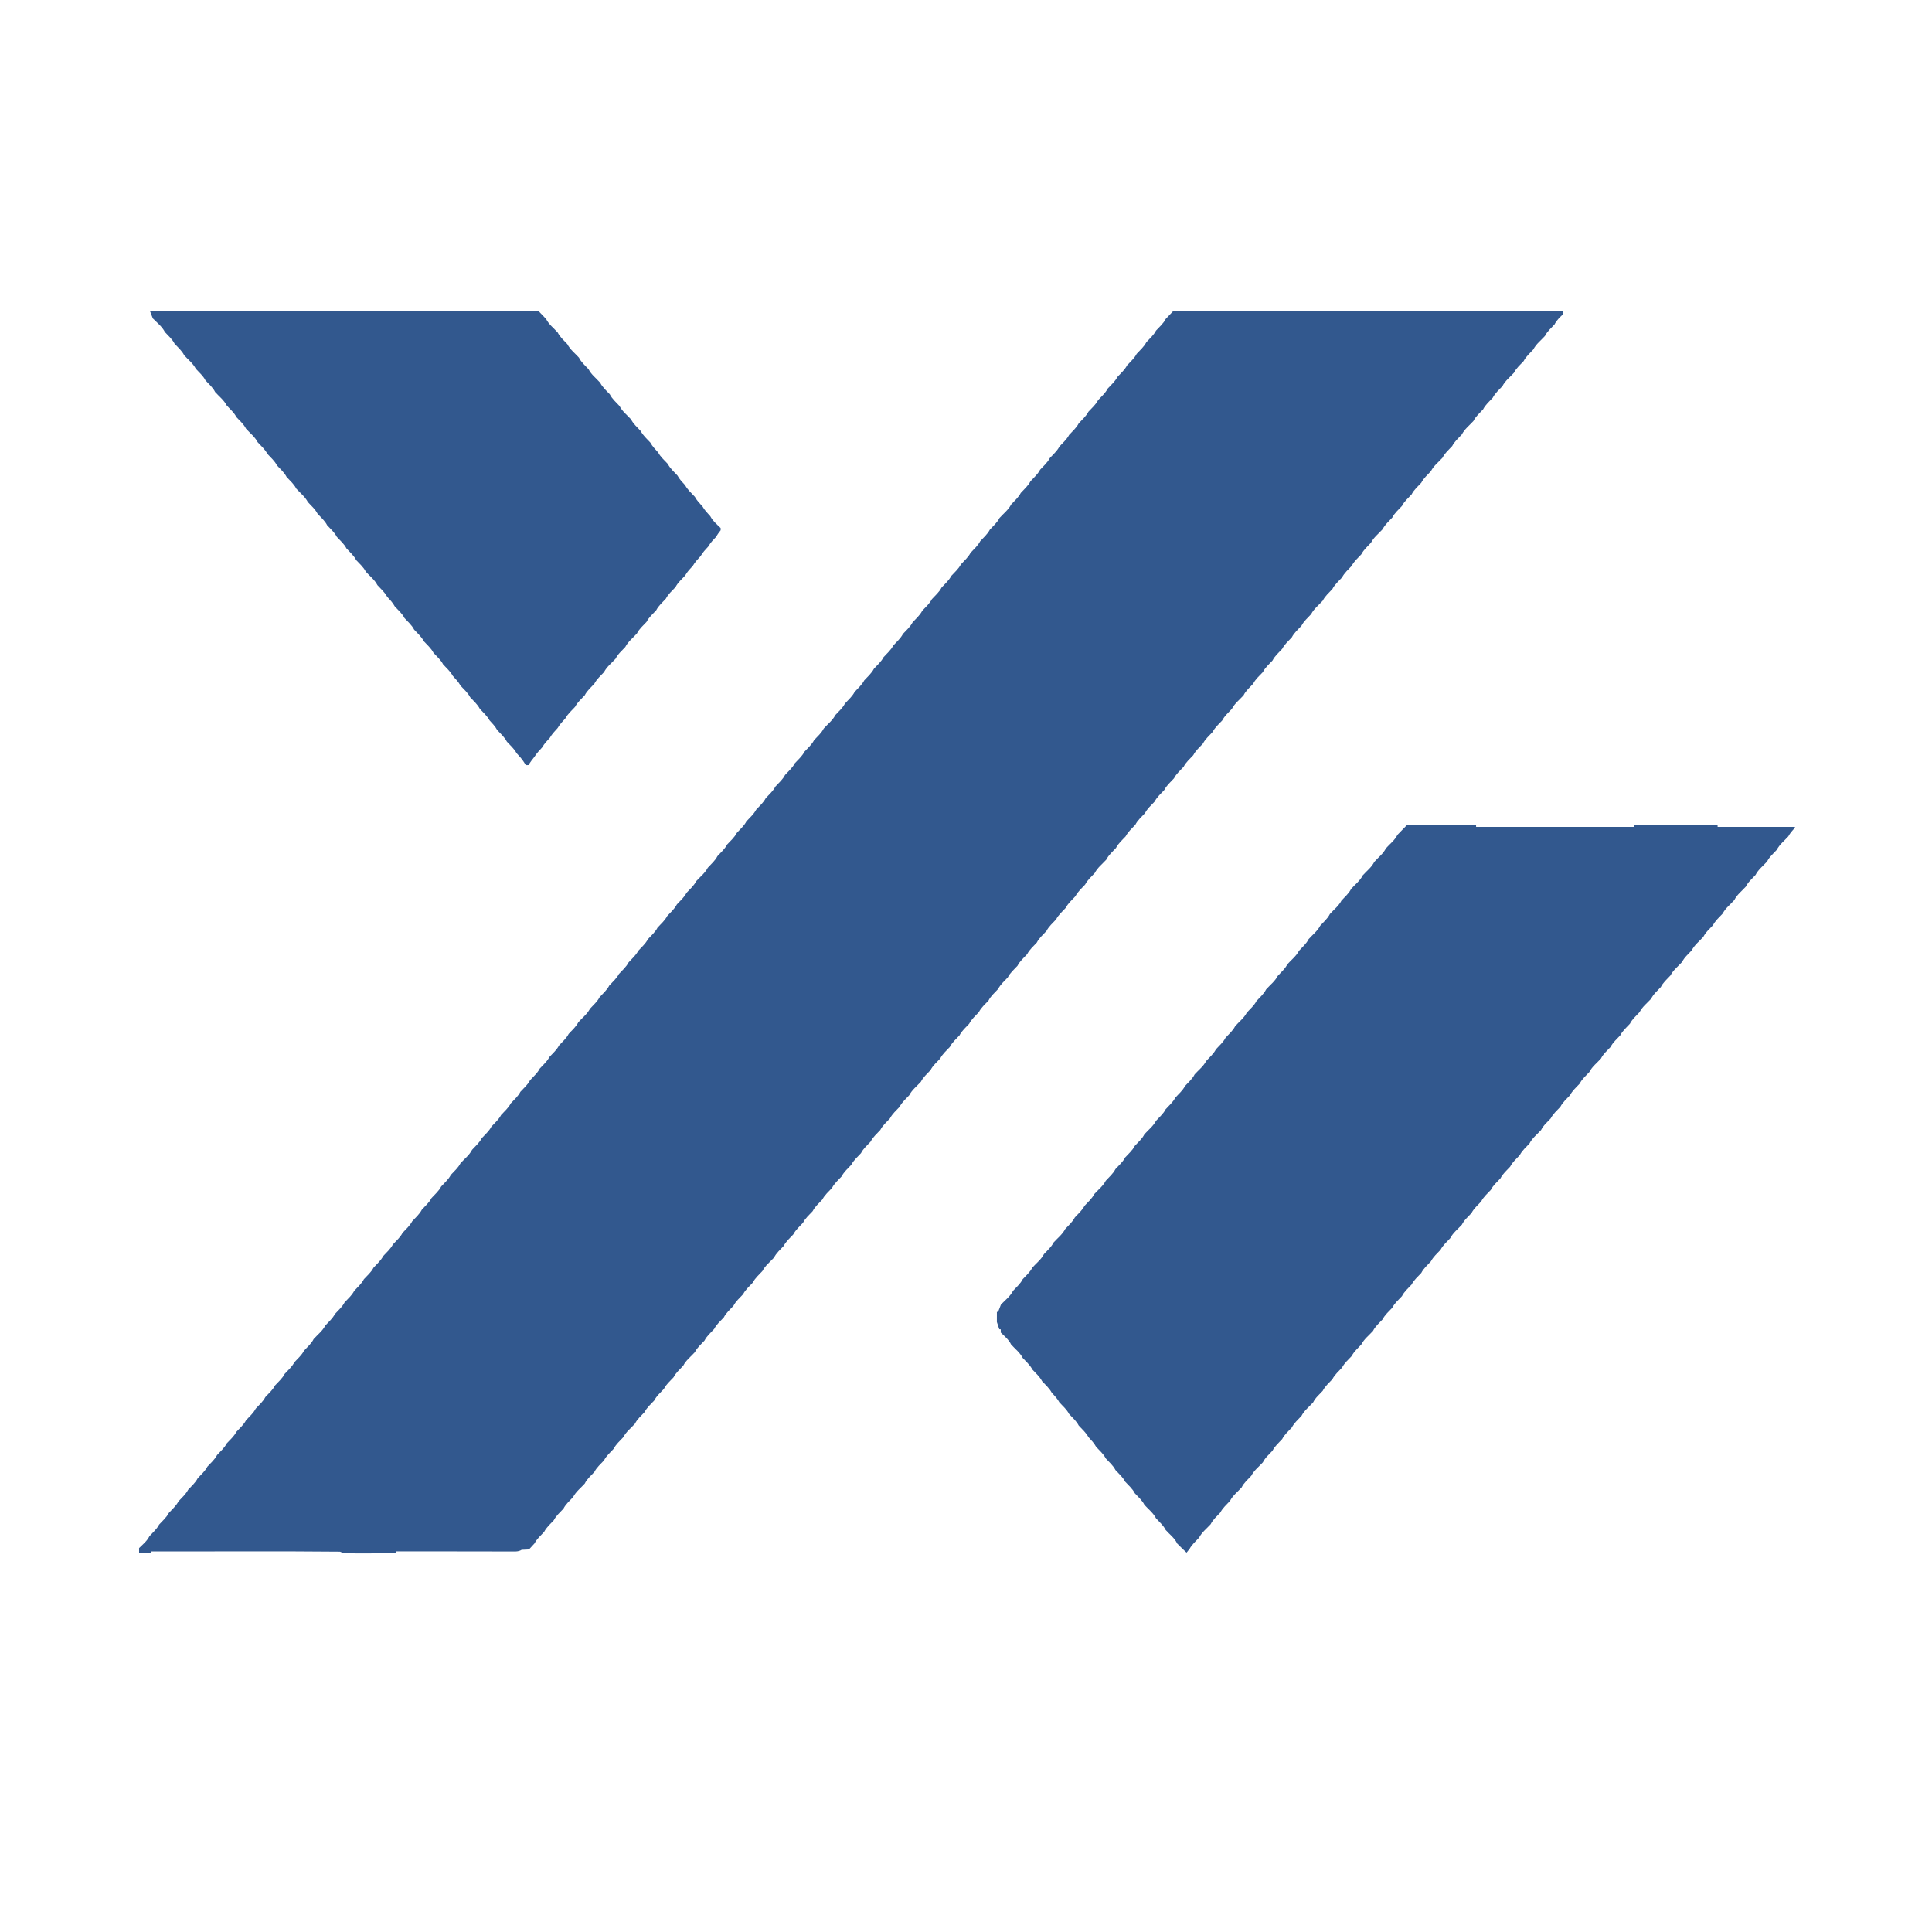 <svg xmlns="http://www.w3.org/2000/svg" width="1000pt" height="1000pt" viewBox="0 0 1000 1000"><g id="#32588eff"><path fill="#32588e" opacity="1.00" d=" M 77.62 160.99 C 144.66 161.01 211.69 161.00 278.73 160.99 C 280.04 162.37 281.37 163.73 282.67 165.12 C 284.05 167.92 286.62 169.82 288.66 172.10 C 289.83 174.48 291.89 176.20 293.65 178.12 C 295.06 180.91 297.60 182.82 299.66 185.10 C 300.82 187.48 302.89 189.20 304.65 191.13 C 306.06 193.91 308.61 195.82 310.66 198.10 C 311.83 200.48 313.89 202.20 315.65 204.12 C 316.84 206.48 318.89 208.20 320.65 210.13 C 322.07 212.91 324.60 214.83 326.66 217.10 C 327.83 219.48 329.90 221.20 331.65 223.12 C 332.85 225.48 334.89 227.20 336.65 229.12 C 337.66 231.04 339.20 232.58 340.64 234.18 C 341.88 236.49 343.89 238.22 345.65 240.13 C 346.84 242.48 348.89 244.21 350.65 246.13 C 351.66 248.04 353.19 249.59 354.64 251.18 C 355.89 253.49 357.89 255.22 359.65 257.13 C 360.66 259.04 362.20 260.59 363.64 262.18 C 364.69 264.05 366.20 265.60 367.64 267.18 C 368.92 269.62 371.06 271.40 373.00 273.29 C 373.00 273.58 373.00 274.16 373.01 274.44 C 372.14 275.51 371.34 276.62 370.69 277.83 C 369.21 279.38 367.68 280.92 366.64 282.82 C 365.20 284.39 363.69 285.94 362.64 287.82 C 361.20 289.39 359.70 290.94 358.64 292.82 C 357.20 294.41 355.66 295.95 354.65 297.87 C 352.89 299.79 350.84 301.51 349.65 303.87 C 347.89 305.79 345.84 307.51 344.65 309.87 C 342.89 311.79 340.84 313.51 339.65 315.87 C 337.89 317.79 335.84 319.51 334.65 321.88 C 332.89 323.80 330.83 325.51 329.66 327.90 C 327.61 330.18 325.06 332.09 323.65 334.88 C 321.89 336.80 319.82 338.51 318.66 340.90 C 316.61 343.17 314.07 345.09 312.65 347.87 C 310.89 349.79 308.84 351.51 307.65 353.87 C 305.89 355.79 303.84 357.51 302.65 359.88 C 300.89 361.79 298.84 363.51 297.65 365.87 C 295.89 367.78 293.88 369.51 292.64 371.82 C 291.20 373.39 289.70 374.94 288.64 376.82 C 287.21 378.40 285.69 379.94 284.64 381.82 C 283.21 383.40 281.69 384.93 280.65 386.82 C 279.22 388.38 277.73 389.91 276.62 391.73 C 275.54 393.10 274.44 394.47 273.57 396.00 C 273.21 396.01 272.50 396.03 272.14 396.04 C 271.93 395.70 271.52 395.01 271.31 394.67 C 270.22 392.87 268.76 391.36 267.36 389.82 C 266.11 387.50 264.10 385.78 262.35 383.87 C 261.15 381.51 259.10 379.79 257.35 377.87 C 256.34 375.95 254.79 374.41 253.36 372.82 C 252.11 370.51 250.10 368.78 248.35 366.87 C 247.15 364.52 245.10 362.80 243.35 360.88 C 242.15 358.52 240.10 356.79 238.35 354.88 C 237.34 352.95 235.79 351.41 234.36 349.82 C 233.11 347.51 231.10 345.78 229.35 343.87 C 228.15 341.51 226.10 339.79 224.35 337.87 C 223.15 335.52 221.10 333.79 219.35 331.88 C 218.15 329.52 216.10 327.79 214.35 325.88 C 213.15 323.52 211.10 321.80 209.35 319.88 C 208.15 317.52 206.10 315.79 204.35 313.88 C 203.34 311.95 201.79 310.41 200.36 308.82 C 199.11 306.51 197.10 304.78 195.36 302.87 C 193.93 300.09 191.39 298.17 189.34 295.90 C 188.17 293.52 186.10 291.80 184.35 289.88 C 183.15 287.52 181.10 285.79 179.35 283.88 C 178.15 281.52 176.10 279.80 174.35 277.88 C 173.15 275.52 171.10 273.79 169.35 271.88 C 168.15 269.51 166.10 267.79 164.35 265.87 C 163.15 263.51 161.11 261.79 159.35 259.87 C 157.93 257.09 155.39 255.18 153.34 252.90 C 152.17 250.52 150.10 248.80 148.35 246.88 C 147.15 244.52 145.11 242.79 143.35 240.88 C 142.16 238.51 140.10 236.79 138.35 234.87 C 137.16 232.51 135.11 230.79 133.35 228.87 C 131.93 226.09 129.39 224.18 127.34 221.90 C 126.17 219.52 124.10 217.80 122.35 215.88 C 121.16 213.51 119.10 211.80 117.35 209.87 C 115.93 207.09 113.39 205.18 111.34 202.90 C 110.17 200.52 108.11 198.80 106.35 196.88 C 105.16 194.51 103.10 192.80 101.35 190.87 C 99.93 188.09 97.39 186.17 95.34 183.90 C 94.17 181.52 92.10 179.80 90.35 177.88 C 89.16 175.51 87.10 173.79 85.35 171.87 C 83.90 169.02 81.31 167.04 79.10 164.81 C 78.62 163.53 78.10 162.27 77.62 160.99 Z"></path><path fill="#32588e" opacity="1.00" d=" M 607.28 160.99 C 674.52 161.02 741.76 160.99 809.00 161.00 C 809.00 161.41 809.00 162.25 809.00 162.66 C 807.37 164.24 805.66 165.81 804.65 167.88 C 802.89 169.80 800.82 171.52 799.66 173.90 C 797.60 176.17 795.06 178.09 793.65 180.87 C 791.89 182.80 789.84 184.51 788.65 186.88 C 786.89 188.80 784.82 190.52 783.66 192.90 C 781.60 195.17 779.06 197.09 777.65 199.87 C 775.88 201.79 773.84 203.51 772.65 205.87 C 770.89 207.79 768.84 209.51 767.65 211.88 C 765.89 213.80 763.82 215.52 762.66 217.90 C 760.60 220.18 758.06 222.09 756.65 224.87 C 754.89 226.80 752.84 228.51 751.65 230.88 C 749.89 232.80 747.82 234.52 746.66 236.90 C 744.60 239.18 742.06 241.09 740.65 243.87 C 738.89 245.79 736.84 247.51 735.65 249.87 C 733.89 251.79 731.84 253.52 730.65 255.88 C 728.89 257.80 726.84 259.51 725.65 261.88 C 723.89 263.79 721.84 265.51 720.65 267.88 C 718.89 269.80 716.83 271.52 715.66 273.90 C 713.60 276.18 711.06 278.09 709.65 280.87 C 707.89 282.79 705.84 284.51 704.65 286.87 C 702.89 288.79 700.84 290.51 699.65 292.87 C 697.89 294.79 695.84 296.51 694.65 298.88 C 692.89 300.79 690.84 302.52 689.65 304.88 C 687.89 306.80 685.82 308.52 684.66 310.90 C 682.60 313.17 680.06 315.09 678.65 317.87 C 676.89 319.79 674.84 321.51 673.65 323.87 C 671.89 325.79 669.84 327.51 668.65 329.87 C 666.89 331.79 664.84 333.51 663.65 335.87 C 661.89 337.80 659.84 339.52 658.65 341.88 C 656.89 343.79 654.84 345.52 653.65 347.88 C 651.89 349.79 649.84 351.51 648.65 353.88 C 646.89 355.80 644.83 357.51 643.66 359.90 C 641.60 362.17 639.06 364.09 637.65 366.87 C 635.88 368.79 633.84 370.51 632.64 372.88 C 630.88 374.79 628.84 376.51 627.65 378.87 C 625.89 380.79 623.84 382.51 622.65 384.87 C 620.89 386.79 618.84 388.51 617.65 390.87 C 615.89 392.79 613.84 394.51 612.65 396.87 C 610.89 398.79 608.84 400.51 607.65 402.87 C 605.89 404.79 603.84 406.51 602.65 408.88 C 600.89 410.79 598.84 412.52 597.65 414.88 C 595.89 416.79 593.84 418.51 592.65 420.88 C 590.89 422.79 588.84 424.52 587.65 426.88 C 585.89 428.79 583.84 430.52 582.65 432.88 C 580.89 434.79 578.84 436.52 577.65 438.88 C 575.89 440.80 573.82 442.52 572.66 444.90 C 570.60 447.18 568.06 449.09 566.64 451.87 C 564.88 453.79 562.84 455.51 561.64 457.87 C 559.88 459.79 557.84 461.51 556.65 463.87 C 554.89 465.79 552.84 467.51 551.65 469.87 C 549.89 471.79 547.84 473.51 546.65 475.87 C 544.89 477.79 542.84 479.51 541.65 481.87 C 539.89 483.79 537.84 485.51 536.65 487.87 C 534.89 489.79 532.84 491.51 531.65 493.87 C 529.89 495.79 527.84 497.51 526.65 499.88 C 524.89 501.79 522.84 503.51 521.65 505.88 C 519.89 507.79 517.84 509.51 516.65 511.87 C 514.89 513.79 512.84 515.51 511.65 517.88 C 509.89 519.79 507.84 521.51 506.65 523.88 C 504.89 525.79 502.84 527.51 501.65 529.88 C 499.89 531.79 497.84 533.51 496.65 535.88 C 494.89 537.79 492.84 539.51 491.65 541.88 C 489.89 543.79 487.84 545.51 486.65 547.88 C 484.89 549.79 482.84 551.51 481.65 553.88 C 479.89 555.80 477.83 557.52 476.66 559.90 C 474.60 562.18 472.06 564.09 470.64 566.87 C 468.89 568.79 466.84 570.51 465.65 572.87 C 463.88 574.79 461.84 576.51 460.65 578.87 C 458.89 580.79 456.84 582.51 455.65 584.87 C 453.89 586.79 451.84 588.51 450.65 590.87 C 448.89 592.79 446.84 594.51 445.65 596.87 C 443.89 598.79 441.84 600.51 440.65 602.87 C 438.89 604.79 436.84 606.51 435.65 608.88 C 433.89 610.79 431.84 612.51 430.65 614.88 C 428.89 616.79 426.84 618.51 425.65 620.87 C 423.89 622.79 421.84 624.51 420.65 626.88 C 418.89 628.79 416.84 630.51 415.65 632.88 C 413.89 634.79 411.85 636.51 410.65 638.87 C 408.90 640.79 406.84 642.51 405.65 644.88 C 403.89 646.80 401.83 648.51 400.66 650.90 C 398.60 653.17 396.06 655.09 394.64 657.87 C 392.89 659.79 390.84 661.51 389.65 663.87 C 387.89 665.79 385.84 667.51 384.65 669.87 C 382.89 671.79 380.84 673.51 379.65 675.87 C 377.89 677.79 375.84 679.51 374.65 681.88 C 372.89 683.79 370.84 685.51 369.65 687.88 C 367.89 689.79 365.84 691.51 364.65 693.88 C 362.89 695.80 360.83 697.51 359.66 699.90 C 357.60 702.17 355.06 704.09 353.64 706.87 C 351.89 708.79 349.84 710.51 348.65 712.87 C 346.89 714.79 344.84 716.51 343.65 718.87 C 341.89 720.79 339.84 722.51 338.65 724.87 C 336.89 726.79 334.84 728.51 333.65 730.88 C 331.89 732.79 329.83 734.51 328.66 736.90 C 326.61 739.17 324.06 741.09 322.65 743.87 C 320.89 745.79 318.84 747.51 317.65 749.87 C 315.89 751.79 313.84 753.51 312.65 755.87 C 310.89 757.79 308.84 759.51 307.65 761.88 C 305.89 763.79 303.83 765.51 302.66 767.90 C 300.61 770.17 298.06 772.09 296.65 774.87 C 294.89 776.79 292.84 778.51 291.65 780.87 C 289.89 782.79 287.84 784.51 286.65 786.88 C 284.89 788.79 282.84 790.51 281.65 792.88 C 279.90 794.78 277.86 796.50 276.67 798.86 C 275.71 799.90 274.74 800.93 273.79 801.99 C 272.52 802.03 271.25 802.08 269.99 802.17 C 268.17 803.37 265.97 802.97 263.93 803.04 C 244.30 802.97 224.67 803.01 205.04 803.00 L 205.00 804.00 C 195.99 803.96 186.98 804.09 177.98 803.97 C 177.49 803.76 176.50 803.35 176.00 803.14 C 143.35 802.81 110.69 803.09 78.04 803.00 L 78.00 804.00 C 76.00 803.99 74.00 803.99 72.00 804.00 C 72.00 803.32 71.99 801.96 71.99 801.28 C 73.95 799.39 76.13 797.61 77.35 795.13 C 79.11 793.20 81.15 791.48 82.35 789.13 C 84.11 787.20 86.15 785.48 87.35 783.13 C 89.11 781.20 91.16 779.48 92.35 777.13 C 94.11 775.20 96.15 773.48 97.35 771.13 C 99.11 769.20 101.16 767.48 102.35 765.12 C 104.11 763.20 106.16 761.48 107.35 759.12 C 109.11 757.20 111.15 755.48 112.35 753.13 C 114.11 751.20 116.15 749.48 117.35 747.12 C 119.10 745.20 121.15 743.48 122.35 741.12 C 124.11 739.20 126.15 737.48 127.35 735.12 C 129.10 733.20 131.15 731.48 132.35 729.12 C 134.10 727.20 136.15 725.48 137.35 723.12 C 139.10 721.20 141.15 719.48 142.35 717.12 C 144.10 715.20 146.15 713.48 147.35 711.12 C 149.10 709.20 151.15 707.48 152.35 705.12 C 154.10 703.20 156.15 701.48 157.35 699.12 C 159.10 697.19 161.17 695.48 162.34 693.10 C 164.39 690.82 166.93 688.91 168.36 686.13 C 170.11 684.20 172.16 682.48 173.35 680.13 C 175.11 678.20 177.16 676.48 178.35 674.13 C 180.11 672.20 182.16 670.48 183.35 668.13 C 185.11 666.20 187.16 664.48 188.35 662.12 C 190.11 660.20 192.16 658.48 193.35 656.13 C 195.11 654.20 197.15 652.48 198.35 650.13 C 200.11 648.20 202.15 646.48 203.35 644.13 C 205.11 642.20 207.16 640.48 208.35 638.13 C 210.11 636.20 212.15 634.48 213.35 632.13 C 215.11 630.20 217.15 628.48 218.35 626.12 C 220.10 624.20 222.15 622.48 223.35 620.12 C 225.10 618.20 227.15 616.48 228.35 614.12 C 230.10 612.20 232.15 610.48 233.35 608.12 C 235.10 606.20 237.17 604.48 238.34 602.10 C 240.39 599.82 242.93 597.91 244.36 595.13 C 246.11 593.20 248.16 591.48 249.35 589.13 C 251.11 587.20 253.16 585.48 254.35 583.13 C 256.11 581.20 258.15 579.48 259.35 577.13 C 261.11 575.20 263.15 573.48 264.35 571.13 C 266.11 569.20 268.16 567.48 269.35 565.12 C 271.11 563.20 273.15 561.48 274.35 559.13 C 276.10 557.20 278.15 555.48 279.35 553.12 C 281.10 551.20 283.15 549.48 284.35 547.12 C 286.10 545.20 288.15 543.48 289.35 541.12 C 291.10 539.20 293.15 537.48 294.35 535.12 C 296.10 533.20 298.17 531.48 299.34 529.10 C 301.39 526.82 303.93 524.91 305.36 522.13 C 307.11 520.20 309.16 518.48 310.35 516.13 C 312.11 514.21 314.15 512.48 315.35 510.12 C 317.11 508.20 319.15 506.48 320.35 504.13 C 322.10 502.20 324.15 500.48 325.35 498.13 C 327.10 496.20 329.15 494.48 330.35 492.13 C 332.10 490.20 334.15 488.48 335.35 486.12 C 337.10 484.20 339.15 482.48 340.35 480.12 C 342.10 478.20 344.15 476.48 345.35 474.12 C 347.10 472.20 349.15 470.48 350.35 468.12 C 352.10 466.20 354.15 464.48 355.35 462.12 C 357.10 460.20 359.17 458.48 360.34 456.10 C 362.39 453.82 364.93 451.91 366.35 449.13 C 368.11 447.20 370.16 445.48 371.35 443.13 C 373.11 441.21 375.15 439.48 376.35 437.13 C 378.11 435.21 380.15 433.48 381.35 431.13 C 383.10 429.20 385.15 427.48 386.35 425.13 C 388.10 423.20 390.15 421.48 391.35 419.13 C 393.10 417.20 395.15 415.48 396.35 413.12 C 398.10 411.20 400.15 409.48 401.35 407.12 C 403.10 405.20 405.15 403.48 406.35 401.12 C 408.10 399.20 410.15 397.48 411.35 395.12 C 413.10 393.20 415.15 391.48 416.35 389.12 C 418.10 387.20 420.15 385.48 421.35 383.12 C 423.10 381.20 425.17 379.48 426.34 377.10 C 428.39 374.82 430.93 372.91 432.36 370.13 C 434.11 368.21 436.16 366.48 437.35 364.13 C 439.11 362.20 441.16 360.48 442.35 358.13 C 444.11 356.21 446.15 354.48 447.35 352.13 C 449.11 350.21 451.15 348.48 452.35 346.13 C 454.10 344.21 456.15 342.48 457.35 340.13 C 459.10 338.20 461.15 336.48 462.35 334.13 C 464.10 332.20 466.15 330.48 467.35 328.12 C 469.10 326.20 471.15 324.48 472.35 322.13 C 474.10 320.20 476.15 318.48 477.35 316.12 C 479.10 314.20 481.15 312.48 482.35 310.12 C 484.10 308.20 486.15 306.48 487.35 304.12 C 489.10 302.20 491.15 300.48 492.35 298.12 C 494.10 296.20 496.15 294.48 497.35 292.12 C 499.10 290.20 501.15 288.48 502.35 286.12 C 504.10 284.20 506.15 282.48 507.35 280.12 C 509.10 278.20 511.15 276.48 512.35 274.12 C 514.10 272.20 516.17 270.48 517.34 268.10 C 519.39 265.82 521.93 263.91 523.36 261.13 C 525.11 259.21 527.16 257.48 528.36 255.13 C 530.11 253.21 532.15 251.48 533.36 249.12 C 535.11 247.20 537.16 245.48 538.35 243.13 C 540.11 241.21 542.15 239.48 543.35 237.13 C 545.11 235.21 547.15 233.48 548.35 231.13 C 550.11 229.21 552.15 227.48 553.36 225.13 C 555.11 223.21 557.15 221.48 558.35 219.13 C 560.11 217.21 562.15 215.48 563.35 213.13 C 565.11 211.21 567.15 209.48 568.36 207.13 C 570.11 205.21 572.15 203.48 573.35 201.13 C 575.11 199.21 577.15 197.48 578.36 195.12 C 580.11 193.21 582.15 191.48 583.35 189.13 C 585.11 187.21 587.15 185.48 588.35 183.13 C 590.11 181.21 592.15 179.48 593.35 177.13 C 595.11 175.21 597.16 173.48 598.35 171.12 C 600.11 169.21 602.16 167.49 603.34 165.12 C 604.64 163.73 605.97 162.37 607.28 160.99 Z"></path><path fill="#32588e" opacity="1.00" d=" M 728.29 426.99 C 740.19 426.99 752.09 427.00 764.00 427.00 L 764.04 428.00 C 791.34 428.00 818.65 428.00 845.96 428.00 L 846.00 427.00 C 860.33 427.00 874.67 427.00 889.00 427.00 L 889.04 428.00 C 902.38 428.00 915.72 428.00 929.06 428.00 L 929.00 428.56 C 927.72 429.88 926.49 431.25 925.65 432.90 C 923.60 435.18 921.06 437.09 919.65 439.88 C 917.89 441.80 915.82 443.51 914.66 445.90 C 912.60 448.17 910.06 450.09 908.65 452.88 C 906.89 454.80 904.82 456.51 903.66 458.90 C 901.61 461.18 899.04 463.09 897.66 465.90 C 895.60 468.18 893.06 470.09 891.65 472.87 C 889.89 474.79 887.84 476.51 886.65 478.88 C 884.89 480.80 882.82 482.51 881.66 484.90 C 879.60 487.18 877.06 489.09 875.65 491.88 C 873.89 493.80 871.82 495.51 870.66 497.90 C 868.60 500.17 866.06 502.09 864.64 504.87 C 862.88 506.79 860.84 508.51 859.65 510.88 C 857.89 512.80 855.82 514.51 854.66 516.90 C 852.60 519.17 850.06 521.09 848.65 523.87 C 846.89 525.79 844.84 527.51 843.65 529.87 C 841.89 531.79 839.84 533.51 838.65 535.88 C 836.89 537.79 834.84 539.51 833.65 541.88 C 831.89 543.80 829.82 545.51 828.66 547.90 C 826.60 550.18 824.06 552.09 822.65 554.87 C 820.88 556.79 818.84 558.51 817.65 560.87 C 815.89 562.79 813.84 564.51 812.65 566.88 C 810.89 568.79 808.84 570.51 807.65 572.88 C 805.89 574.79 803.84 576.52 802.65 578.88 C 800.89 580.80 798.82 582.51 797.66 584.90 C 795.60 587.17 793.06 589.09 791.65 591.87 C 789.89 593.79 787.84 595.51 786.65 597.87 C 784.88 599.79 782.84 601.51 781.65 603.87 C 779.89 605.79 777.84 607.51 776.65 609.88 C 774.89 611.79 772.84 613.51 771.65 615.88 C 769.89 617.79 767.84 619.51 766.65 621.88 C 764.89 623.79 762.84 625.52 761.65 627.88 C 759.89 629.80 757.82 631.51 756.66 633.90 C 754.60 636.17 752.06 638.09 750.65 640.87 C 748.89 642.79 746.84 644.51 745.65 646.87 C 743.89 648.79 741.84 650.51 740.65 652.87 C 738.89 654.79 736.84 656.51 735.65 658.88 C 733.89 660.79 731.84 662.51 730.65 664.87 C 728.89 666.79 726.84 668.51 725.65 670.88 C 723.89 672.79 721.84 674.51 720.65 676.88 C 718.89 678.79 716.84 680.51 715.65 682.88 C 713.89 684.80 711.83 686.51 710.66 688.90 C 708.60 691.17 706.06 693.09 704.65 695.87 C 702.89 697.79 700.84 699.51 699.65 701.87 C 697.88 703.79 695.84 705.51 694.65 707.87 C 692.89 709.79 690.84 711.51 689.65 713.88 C 687.89 715.79 685.84 717.51 684.65 719.88 C 682.89 721.79 680.82 723.51 679.66 725.90 C 677.60 728.17 675.06 730.09 673.65 732.87 C 671.89 734.79 669.84 736.51 668.65 738.87 C 666.89 740.79 664.84 742.51 663.65 744.88 C 661.89 746.79 659.84 748.51 658.65 750.88 C 656.89 752.80 654.82 754.51 653.66 756.90 C 651.61 759.17 649.06 761.09 647.65 763.87 C 645.89 765.79 643.82 767.51 642.66 769.90 C 640.60 772.17 638.06 774.08 636.65 776.87 C 634.89 778.79 632.84 780.51 631.65 782.87 C 629.89 784.79 627.82 786.51 626.66 788.90 C 624.61 791.17 622.06 793.08 620.65 795.87 C 618.93 797.73 616.96 799.42 615.73 801.68 C 615.34 802.17 614.55 803.15 614.16 803.64 C 612.50 802.10 610.89 800.53 609.31 798.93 C 608.00 796.07 605.37 794.19 603.34 791.90 C 602.17 789.51 600.10 787.79 598.35 785.87 C 596.93 783.09 594.39 781.17 592.34 778.90 C 591.17 776.51 589.10 774.79 587.35 772.88 C 586.15 770.51 584.10 768.79 582.35 766.88 C 581.15 764.51 579.10 762.79 577.35 760.87 C 576.15 758.51 574.10 756.79 572.35 754.88 C 571.15 752.51 569.10 750.79 567.35 748.88 C 566.34 746.95 564.79 745.41 563.36 743.82 C 562.11 741.51 560.10 739.77 558.35 737.87 C 557.15 735.51 555.10 733.79 553.35 731.87 C 552.15 729.51 550.10 727.79 548.35 725.88 C 547.34 723.95 545.79 722.41 544.36 720.82 C 543.11 718.51 541.11 716.77 539.35 714.87 C 538.15 712.51 536.11 710.79 534.35 708.87 C 533.15 706.51 531.10 704.79 529.35 702.87 C 527.93 700.09 525.39 698.17 523.34 695.90 C 522.13 693.39 519.95 691.60 517.98 689.72 C 517.98 689.30 517.99 688.47 517.99 688.06 L 517.23 688.02 C 516.82 686.76 516.40 685.51 515.98 684.27 C 515.99 682.51 515.99 680.75 515.99 679.00 L 516.62 679.00 C 517.09 677.72 517.61 676.46 518.11 675.20 C 520.31 672.96 522.89 670.98 524.35 668.13 C 526.10 666.20 528.16 664.48 529.35 662.12 C 531.10 660.20 533.17 658.48 534.34 656.10 C 536.39 653.82 538.93 651.91 540.35 649.13 C 542.10 647.20 544.17 645.48 545.34 643.10 C 547.39 640.82 549.93 638.91 551.35 636.13 C 553.11 634.20 555.15 632.48 556.35 630.12 C 558.10 628.20 560.15 626.48 561.35 624.12 C 563.10 622.20 565.17 620.48 566.34 618.10 C 568.39 615.82 570.93 613.91 572.35 611.13 C 574.11 609.21 576.15 607.48 577.35 605.13 C 579.10 603.20 581.15 601.48 582.35 599.13 C 584.10 597.20 586.15 595.48 587.35 593.12 C 589.10 591.20 591.17 589.48 592.34 587.10 C 594.39 584.82 596.93 582.90 598.35 580.13 C 600.11 578.20 602.15 576.48 603.35 574.13 C 605.10 572.20 607.15 570.48 608.35 568.12 C 610.10 566.20 612.15 564.48 613.35 562.12 C 615.10 560.20 617.17 558.48 618.34 556.10 C 620.39 553.82 622.93 551.91 624.35 549.13 C 626.11 547.20 628.15 545.48 629.35 543.13 C 631.10 541.20 633.15 539.48 634.35 537.12 C 636.10 535.20 638.17 533.48 639.34 531.10 C 641.39 528.82 643.93 526.91 645.35 524.13 C 647.10 522.20 649.15 520.48 650.35 518.13 C 652.10 516.20 654.17 514.48 655.34 512.10 C 657.39 509.82 659.93 507.91 661.35 505.13 C 663.10 503.20 665.17 501.48 666.34 499.10 C 668.39 496.82 670.93 494.91 672.35 492.13 C 674.11 490.20 676.17 488.48 677.34 486.10 C 679.39 483.82 681.93 481.91 683.35 479.13 C 685.11 477.20 687.17 475.48 688.34 473.10 C 690.39 470.82 692.93 468.91 694.35 466.12 C 696.10 464.20 698.17 462.48 699.34 460.10 C 701.39 457.81 703.95 455.91 705.34 453.10 C 707.39 450.81 709.96 448.91 711.34 446.10 C 713.39 443.81 715.96 441.91 717.34 439.10 C 719.38 436.81 721.96 434.92 723.33 432.11 C 724.95 430.38 726.64 428.71 728.29 426.99 Z"></path></g></svg>